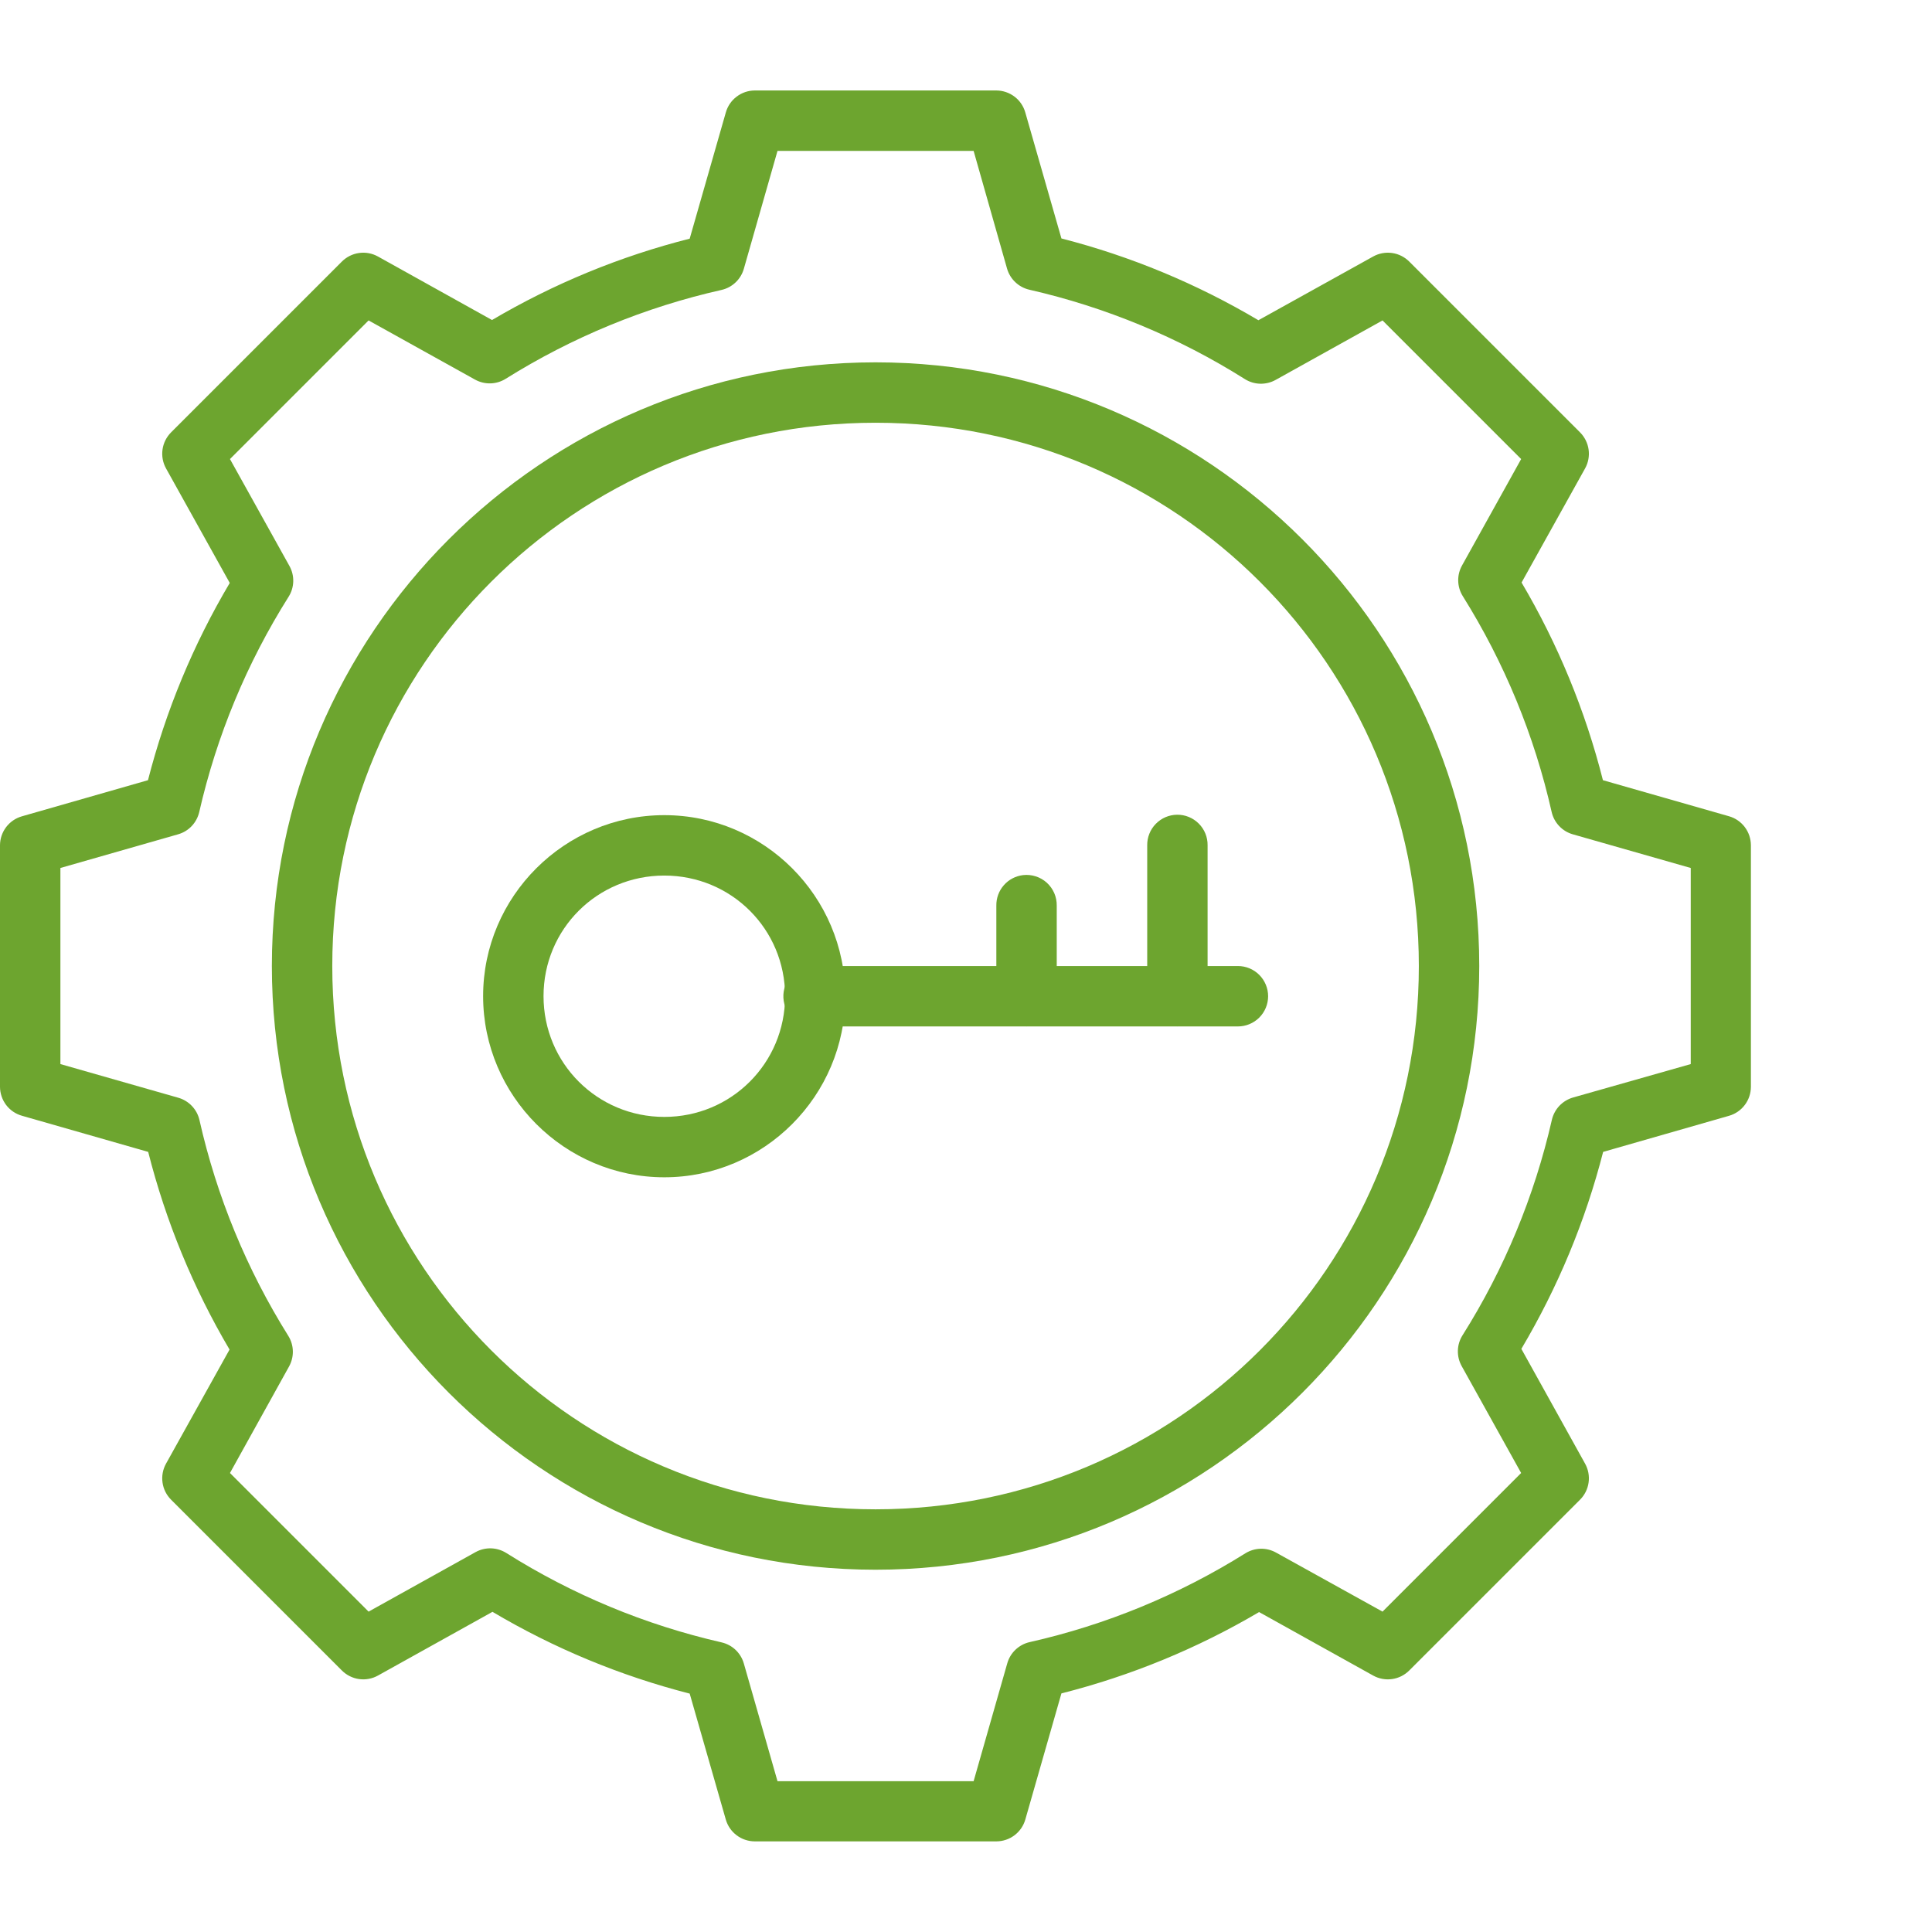 <?xml version="1.0" encoding="UTF-8"?> <svg xmlns="http://www.w3.org/2000/svg" width="64" height="64" viewBox="0 0 64 64" fill="none"><path d="M29.004 12.003C17.97 12.003 9.006 20.967 9.006 32.001C9.006 43.035 17.97 51.999 29.004 51.999C40.038 51.999 49.002 43.035 49.002 32.001C49.002 20.967 40.038 12.003 29.004 12.003ZM29.004 14.004C38.957 14.004 47.001 22.048 47.001 32.001C47.001 41.954 38.957 49.998 29.004 49.998C19.051 49.998 11.007 41.954 11.007 32.001C11.007 22.048 19.051 14.004 29.004 14.004Z" fill="#6DA52F"></path><path d="M25.003 2.997C24.785 2.998 24.574 3.07 24.401 3.202C24.227 3.333 24.102 3.518 24.043 3.728L22.847 7.906C20.546 8.489 18.345 9.395 16.299 10.601L12.52 8.497C12.329 8.391 12.109 8.35 11.893 8.381C11.678 8.411 11.478 8.512 11.324 8.666L5.669 14.321C5.515 14.475 5.414 14.675 5.384 14.89C5.353 15.106 5.394 15.326 5.5 15.517L7.611 19.311C6.401 21.351 5.491 23.548 4.902 25.845L0.731 27.04C0.521 27.099 0.336 27.224 0.204 27.398C0.073 27.571 0.001 27.782 0 28V36.002C0.001 36.22 0.073 36.431 0.204 36.605C0.336 36.778 0.521 36.903 0.731 36.962L4.909 38.158C5.492 40.459 6.398 42.66 7.604 44.706L5.5 48.485C5.394 48.676 5.353 48.896 5.384 49.112C5.414 49.328 5.515 49.528 5.669 49.681L11.324 55.336C11.478 55.49 11.678 55.591 11.893 55.621C12.109 55.652 12.329 55.611 12.52 55.505L16.314 53.394C18.354 54.604 20.551 55.514 22.847 56.103L24.043 60.274C24.103 60.483 24.229 60.666 24.402 60.796C24.575 60.927 24.786 60.997 25.003 60.998H33.005C33.222 60.997 33.433 60.927 33.606 60.796C33.779 60.666 33.905 60.483 33.965 60.274L35.161 56.096C37.462 55.513 39.663 54.607 41.709 53.402L45.488 55.505C45.679 55.611 45.899 55.652 46.115 55.621C46.331 55.591 46.53 55.49 46.684 55.336L52.339 49.681C52.493 49.528 52.594 49.328 52.624 49.112C52.655 48.896 52.614 48.676 52.508 48.485L50.397 44.683C51.606 42.644 52.517 40.454 53.106 38.158L57.277 36.962C57.486 36.902 57.669 36.776 57.799 36.603C57.93 36.43 58 36.219 58.001 36.002V28C58 27.783 57.93 27.573 57.799 27.399C57.669 27.226 57.486 27.1 57.277 27.04L53.099 25.845C52.516 23.543 51.61 21.342 50.404 19.297L52.508 15.517C52.614 15.326 52.655 15.106 52.624 14.89C52.594 14.675 52.493 14.475 52.339 14.321L46.684 8.666C46.53 8.512 46.331 8.411 46.115 8.381C45.899 8.35 45.679 8.391 45.488 8.497L41.686 10.608C39.647 9.399 37.457 8.488 35.161 7.899L33.965 3.728C33.906 3.518 33.781 3.333 33.608 3.202C33.434 3.07 33.223 2.998 33.005 2.997H25.003ZM25.756 4.998H32.252L33.359 8.895C33.408 9.068 33.503 9.224 33.633 9.347C33.762 9.47 33.923 9.557 34.098 9.597C36.626 10.174 39.042 11.175 41.236 12.557C41.388 12.653 41.562 12.706 41.741 12.711C41.921 12.716 42.098 12.673 42.255 12.586L45.798 10.615L50.39 15.207L48.434 18.728C48.346 18.884 48.301 19.061 48.305 19.241C48.309 19.42 48.361 19.595 48.456 19.747C49.833 21.947 50.831 24.368 51.401 26.9C51.441 27.075 51.528 27.235 51.651 27.365C51.774 27.495 51.93 27.589 52.102 27.638L56.008 28.753V35.249L52.11 36.356C51.938 36.406 51.782 36.5 51.658 36.63C51.535 36.76 51.449 36.92 51.408 37.095C50.831 39.623 49.831 42.039 48.448 44.233C48.352 44.385 48.299 44.559 48.294 44.738C48.289 44.918 48.332 45.095 48.419 45.252L50.39 48.795L45.798 53.387L42.27 51.431C42.114 51.344 41.939 51.3 41.761 51.304C41.583 51.308 41.41 51.36 41.258 51.453C39.058 52.83 36.637 53.828 34.105 54.398C33.93 54.438 33.77 54.525 33.64 54.648C33.51 54.771 33.416 54.927 33.367 55.1L32.252 59.005H25.756L24.641 55.107C24.592 54.935 24.498 54.779 24.368 54.655C24.238 54.532 24.078 54.446 23.903 54.406C21.375 53.828 18.966 52.828 16.772 51.445C16.62 51.35 16.446 51.296 16.267 51.291C16.087 51.286 15.91 51.329 15.753 51.416L12.21 53.387L7.618 48.795L9.575 45.267C9.661 45.111 9.705 44.936 9.701 44.758C9.697 44.58 9.646 44.407 9.552 44.255C8.175 42.055 7.177 39.634 6.607 37.102C6.567 36.928 6.481 36.767 6.357 36.637C6.234 36.507 6.078 36.413 5.906 36.364L2.001 35.249V28.753L5.898 27.638C6.071 27.589 6.227 27.495 6.35 27.365C6.473 27.235 6.559 27.075 6.6 26.9C7.177 24.372 8.177 21.963 9.56 19.769C9.656 19.617 9.709 19.443 9.714 19.264C9.719 19.084 9.676 18.907 9.589 18.75L7.618 15.207L12.21 10.615L15.731 12.572C15.887 12.659 16.064 12.704 16.244 12.7C16.423 12.696 16.598 12.644 16.75 12.549C18.95 11.172 21.371 10.174 23.903 9.604C24.078 9.564 24.238 9.478 24.368 9.354C24.498 9.231 24.592 9.075 24.641 8.903L25.756 4.998Z" fill="#6DA52F"></path><path d="M22.006 27.003C18.704 27.003 16.004 29.696 16.004 32.998C16.004 36.3 18.704 38.999 22.006 38.999C25.308 38.999 28 36.3 28 32.998C28 29.696 25.308 27.003 22.006 27.003ZM22.006 29.004C24.227 29.004 26.007 30.777 26.007 32.998C26.007 35.219 24.227 36.999 22.006 36.999C19.785 36.999 18.005 35.219 18.005 32.998C18.005 30.777 19.785 29.004 22.006 29.004Z" fill="#6DA52F"></path><path d="M26.9 32.001C26.635 32.015 26.386 32.133 26.208 32.331C26.03 32.528 25.938 32.788 25.951 33.053C25.965 33.318 26.084 33.567 26.281 33.745C26.478 33.923 26.738 34.015 27.003 34.002H41.007C41.273 34.002 41.527 33.896 41.715 33.709C41.902 33.521 42.008 33.267 42.008 33.001C42.008 32.736 41.902 32.482 41.715 32.294C41.527 32.106 41.273 32.001 41.007 32.001H27.003C26.969 31.999 26.934 31.999 26.9 32.001Z" fill="#6DA52F"></path><path d="M38.992 26.989C38.861 26.99 38.731 27.018 38.61 27.069C38.489 27.121 38.38 27.196 38.288 27.29C38.196 27.384 38.123 27.495 38.075 27.616C38.026 27.738 38.001 27.869 38.003 28V32.998C38.003 33.263 38.108 33.517 38.296 33.705C38.483 33.893 38.738 33.998 39.003 33.998C39.268 33.998 39.523 33.893 39.71 33.705C39.898 33.517 40.003 33.263 40.003 32.998V28C40.005 27.867 39.98 27.735 39.929 27.611C39.879 27.488 39.805 27.376 39.71 27.282C39.616 27.188 39.504 27.113 39.381 27.063C39.257 27.012 39.125 26.987 38.992 26.989ZM33.891 28.989C33.644 29.018 33.416 29.137 33.253 29.324C33.089 29.511 33.001 29.752 33.005 30.001V32.998C33.005 33.263 33.11 33.517 33.298 33.705C33.486 33.893 33.74 33.998 34.005 33.998C34.271 33.998 34.525 33.893 34.713 33.705C34.9 33.517 35.006 33.263 35.006 32.998V30.001C35.008 29.858 34.98 29.717 34.924 29.586C34.867 29.455 34.783 29.338 34.678 29.242C34.572 29.146 34.447 29.074 34.312 29.031C34.176 28.987 34.032 28.973 33.891 28.989Z" fill="#6DA52F"></path></svg> 